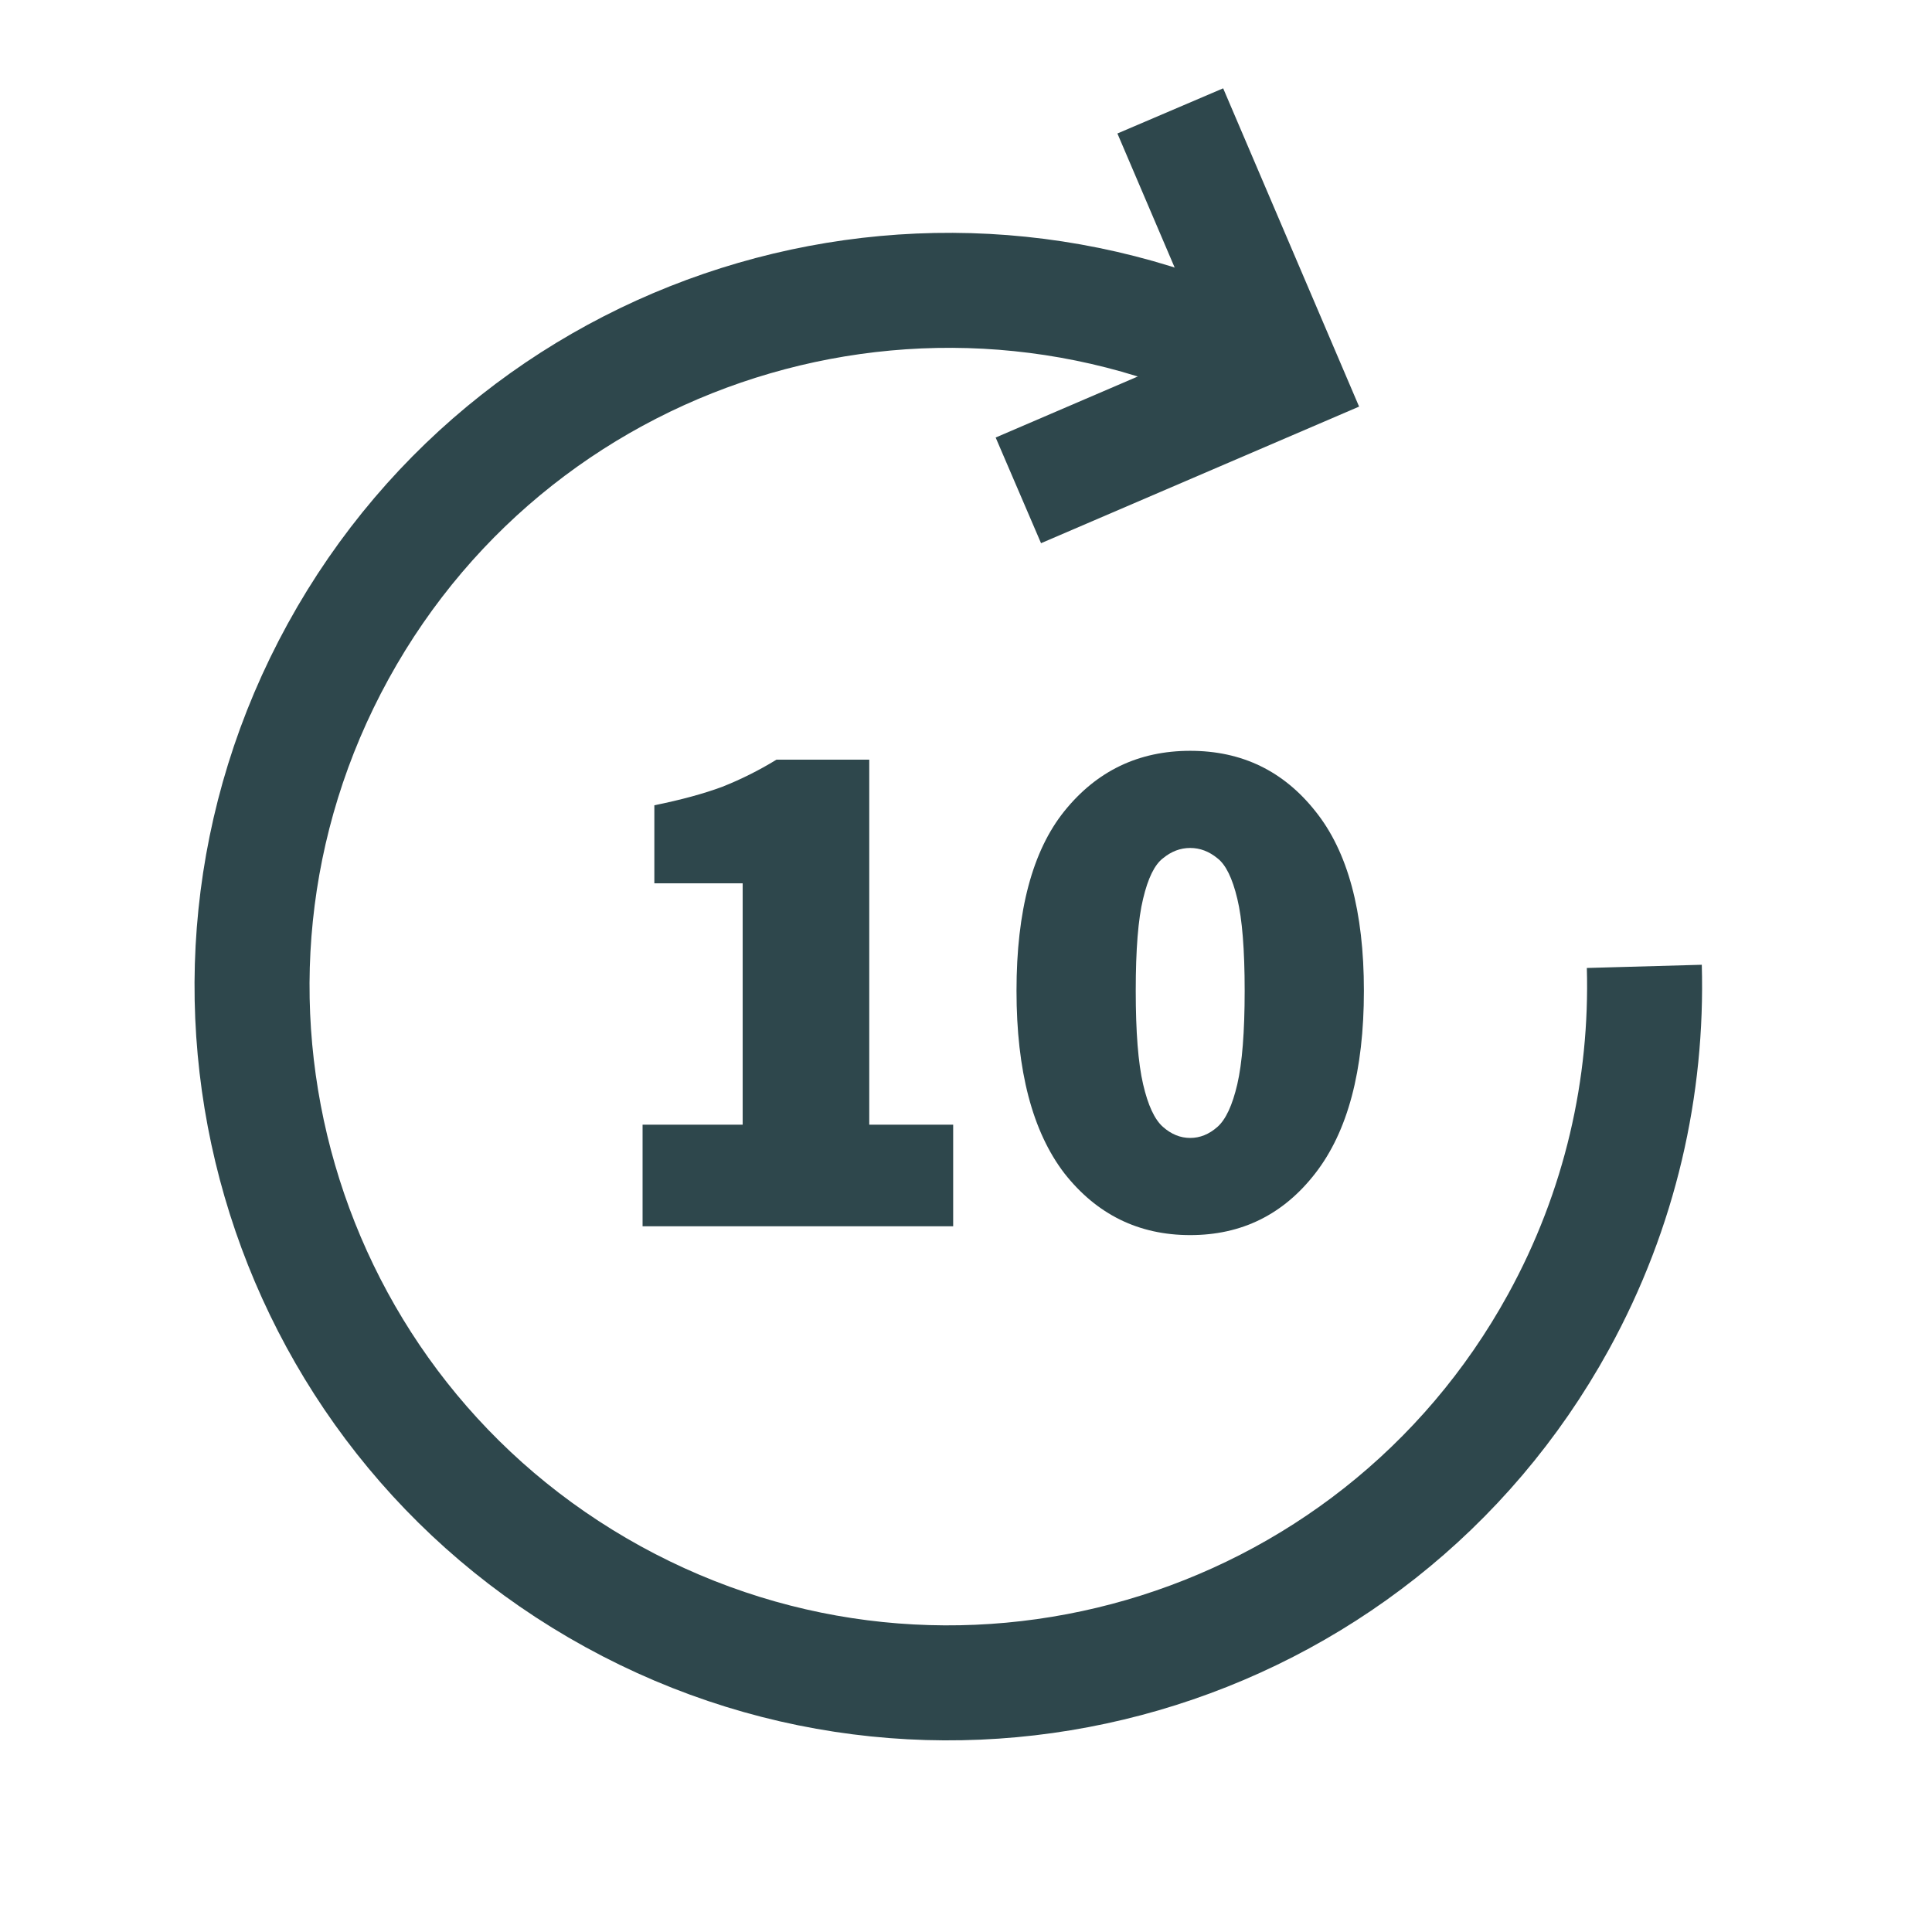 <svg width="42" height="42" viewBox="0 0 42 42" fill="none" xmlns="http://www.w3.org/2000/svg">
<path d="M35.746 21.008C35.819 23.619 35.229 26.282 33.88 28.737C29.854 36.062 20.653 38.736 13.327 34.71C6.002 30.684 3.327 21.483 7.353 14.157C11.38 6.832 20.589 4.162 27.907 8.184" stroke="#2E474C" stroke-width="2.5" stroke-miterlimit="10"/>
<path d="M22.138 10.66L27.906 8.183L25.441 2.411" stroke="#2E474C" stroke-width="2.5" stroke-miterlimit="10"/>
<path d="M13.969 26.658V24.45H16.145V19.202H14.225V17.506C14.801 17.389 15.292 17.256 15.697 17.106C16.102 16.946 16.497 16.749 16.881 16.514H18.897V24.45H20.721V26.658H13.969ZM25.874 26.85C24.754 26.85 23.842 26.402 23.138 25.506C22.444 24.599 22.098 23.277 22.098 21.538C22.098 19.799 22.444 18.498 23.138 17.634C23.842 16.759 24.754 16.322 25.874 16.322C26.994 16.322 27.9 16.759 28.594 17.634C29.298 18.509 29.65 19.81 29.65 21.538C29.65 23.277 29.298 24.599 28.594 25.506C27.9 26.402 26.994 26.85 25.874 26.85ZM25.874 24.738C26.087 24.738 26.284 24.658 26.466 24.498C26.647 24.338 26.791 24.029 26.898 23.57C27.004 23.111 27.058 22.434 27.058 21.538C27.058 20.642 27.004 19.976 26.898 19.538C26.791 19.09 26.647 18.797 26.466 18.658C26.284 18.509 26.087 18.434 25.874 18.434C25.66 18.434 25.463 18.509 25.282 18.658C25.1 18.797 24.956 19.09 24.85 19.538C24.743 19.976 24.69 20.642 24.69 21.538C24.69 22.434 24.743 23.111 24.85 23.57C24.956 24.029 25.1 24.338 25.282 24.498C25.463 24.658 25.66 24.738 25.874 24.738Z" fill="#2E474C"/>
</svg>
